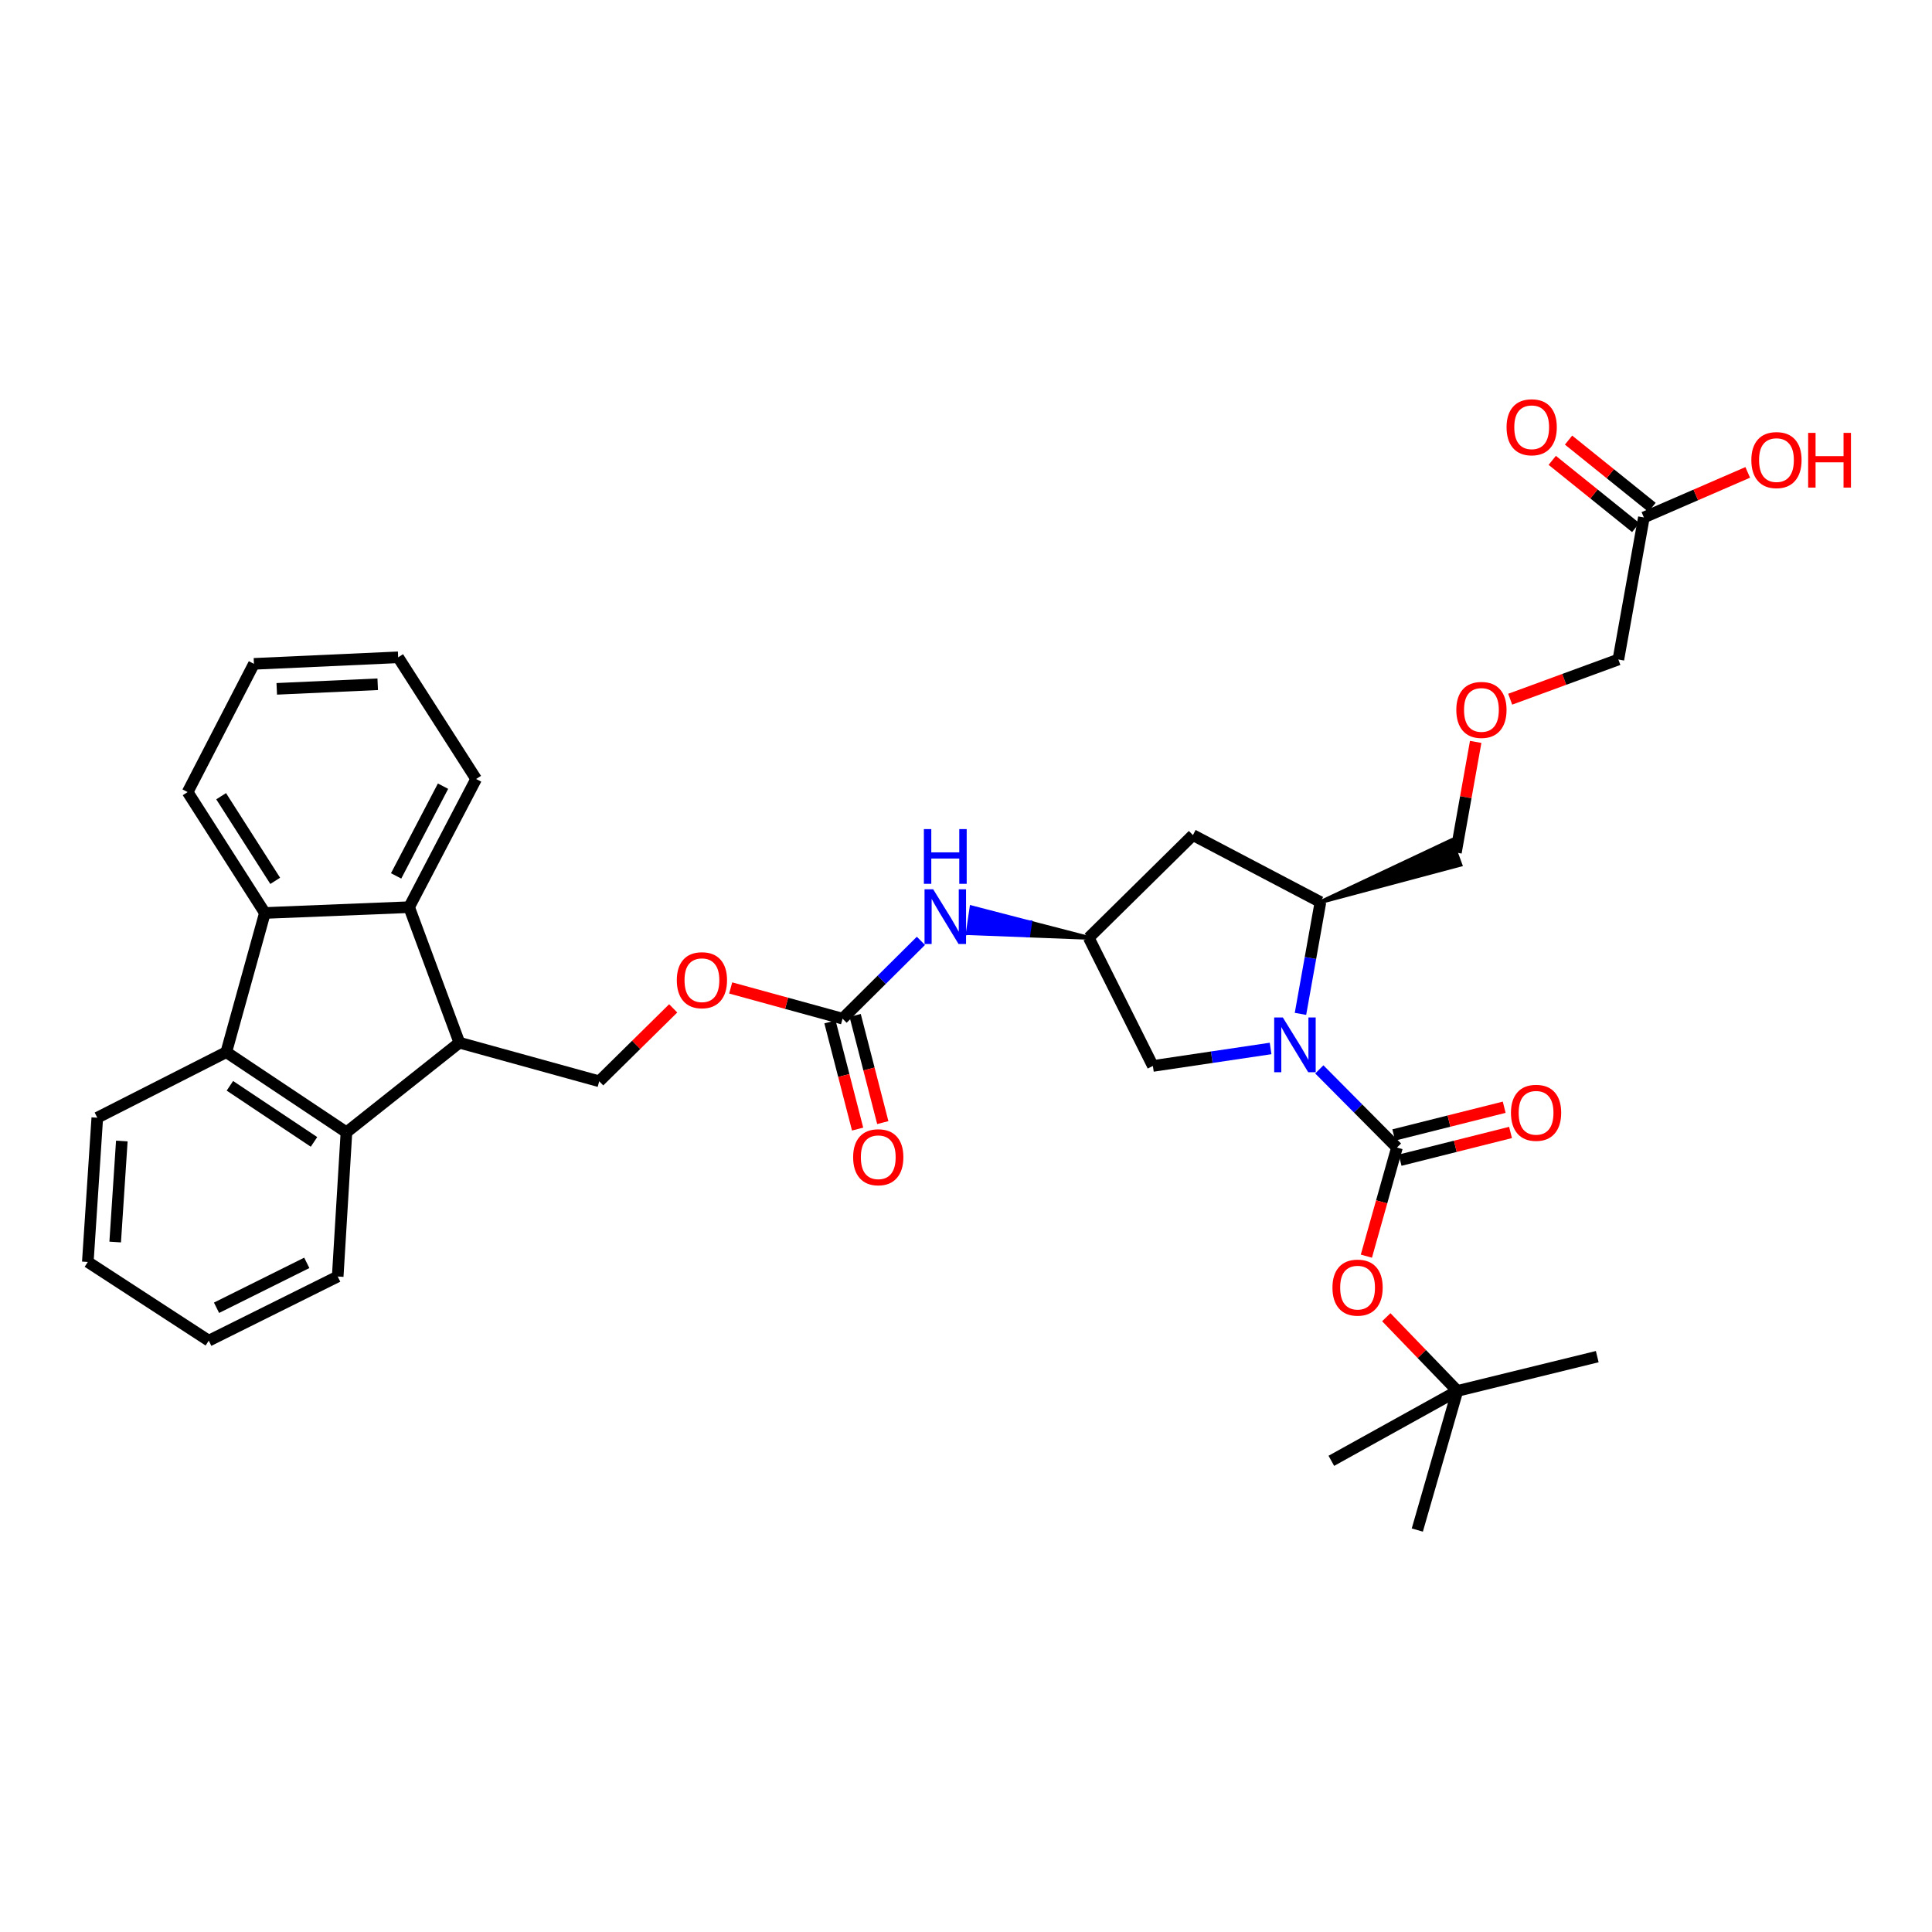 <?xml version='1.0' encoding='iso-8859-1'?>
<svg version='1.1' baseProfile='full'
              xmlns='http://www.w3.org/2000/svg'
                      xmlns:rdkit='http://www.rdkit.org/xml'
                      xmlns:xlink='http://www.w3.org/1999/xlink'
                  xml:space='preserve'
width='1000px' height='1000px' viewBox='0 0 1000 1000'>
<!-- END OF HEADER -->
<rect style='opacity:1.0;fill:#FFFFFF;stroke:none' width='1000' height='1000' x='0' y='0'> </rect>
<path class='bond-0' d='M 682.87,553.515 L 702.961,573.748' style='fill:none;fill-rule:evenodd;stroke:#0000FF;stroke-width:6px;stroke-linecap:butt;stroke-linejoin:miter;stroke-opacity:1' />
<path class='bond-0' d='M 702.961,573.748 L 723.051,593.981' style='fill:none;fill-rule:evenodd;stroke:#000000;stroke-width:6px;stroke-linecap:butt;stroke-linejoin:miter;stroke-opacity:1' />
<path class='bond-6' d='M 673.122,524.776 L 678.292,495.847' style='fill:none;fill-rule:evenodd;stroke:#0000FF;stroke-width:6px;stroke-linecap:butt;stroke-linejoin:miter;stroke-opacity:1' />
<path class='bond-6' d='M 678.292,495.847 L 683.461,466.918' style='fill:none;fill-rule:evenodd;stroke:#000000;stroke-width:6px;stroke-linecap:butt;stroke-linejoin:miter;stroke-opacity:1' />
<path class='bond-11' d='M 657.658,542.685 L 627.194,547.211' style='fill:none;fill-rule:evenodd;stroke:#0000FF;stroke-width:6px;stroke-linecap:butt;stroke-linejoin:miter;stroke-opacity:1' />
<path class='bond-11' d='M 627.194,547.211 L 596.729,551.737' style='fill:none;fill-rule:evenodd;stroke:#000000;stroke-width:6px;stroke-linecap:butt;stroke-linejoin:miter;stroke-opacity:1' />
<path class='bond-8' d='M 723.051,593.981 L 715.143,622.084' style='fill:none;fill-rule:evenodd;stroke:#000000;stroke-width:6px;stroke-linecap:butt;stroke-linejoin:miter;stroke-opacity:1' />
<path class='bond-8' d='M 715.143,622.084 L 707.235,650.187' style='fill:none;fill-rule:evenodd;stroke:#FF0000;stroke-width:6px;stroke-linecap:butt;stroke-linejoin:miter;stroke-opacity:1' />
<path class='bond-14' d='M 724.69,600.508 L 753.271,593.333' style='fill:none;fill-rule:evenodd;stroke:#000000;stroke-width:6px;stroke-linecap:butt;stroke-linejoin:miter;stroke-opacity:1' />
<path class='bond-14' d='M 753.271,593.333 L 781.851,586.158' style='fill:none;fill-rule:evenodd;stroke:#FF0000;stroke-width:6px;stroke-linecap:butt;stroke-linejoin:miter;stroke-opacity:1' />
<path class='bond-14' d='M 721.413,587.455 L 749.994,580.28' style='fill:none;fill-rule:evenodd;stroke:#000000;stroke-width:6px;stroke-linecap:butt;stroke-linejoin:miter;stroke-opacity:1' />
<path class='bond-14' d='M 749.994,580.28 L 778.574,573.105' style='fill:none;fill-rule:evenodd;stroke:#FF0000;stroke-width:6px;stroke-linecap:butt;stroke-linejoin:miter;stroke-opacity:1' />
<path class='bond-1' d='M 237.769,539.691 L 310.153,559.677' style='fill:none;fill-rule:evenodd;stroke:#000000;stroke-width:6px;stroke-linecap:butt;stroke-linejoin:miter;stroke-opacity:1' />
<path class='bond-4' d='M 237.769,539.691 L 211.756,469.55' style='fill:none;fill-rule:evenodd;stroke:#000000;stroke-width:6px;stroke-linecap:butt;stroke-linejoin:miter;stroke-opacity:1' />
<path class='bond-5' d='M 237.769,539.691 L 179.322,586.071' style='fill:none;fill-rule:evenodd;stroke:#000000;stroke-width:6px;stroke-linecap:butt;stroke-linejoin:miter;stroke-opacity:1' />
<path class='bond-2' d='M 117.128,544.596 L 179.322,586.071' style='fill:none;fill-rule:evenodd;stroke:#000000;stroke-width:6px;stroke-linecap:butt;stroke-linejoin:miter;stroke-opacity:1' />
<path class='bond-2' d='M 118.99,562.014 L 162.526,591.047' style='fill:none;fill-rule:evenodd;stroke:#000000;stroke-width:6px;stroke-linecap:butt;stroke-linejoin:miter;stroke-opacity:1' />
<path class='bond-24' d='M 117.128,544.596 L 50.359,578.519' style='fill:none;fill-rule:evenodd;stroke:#000000;stroke-width:6px;stroke-linecap:butt;stroke-linejoin:miter;stroke-opacity:1' />
<path class='bond-36' d='M 117.128,544.596 L 137.107,472.556' style='fill:none;fill-rule:evenodd;stroke:#000000;stroke-width:6px;stroke-linecap:butt;stroke-linejoin:miter;stroke-opacity:1' />
<path class='bond-3' d='M 137.107,472.556 L 211.756,469.55' style='fill:none;fill-rule:evenodd;stroke:#000000;stroke-width:6px;stroke-linecap:butt;stroke-linejoin:miter;stroke-opacity:1' />
<path class='bond-23' d='M 137.107,472.556 L 97.12,409.982' style='fill:none;fill-rule:evenodd;stroke:#000000;stroke-width:6px;stroke-linecap:butt;stroke-linejoin:miter;stroke-opacity:1' />
<path class='bond-23' d='M 142.449,455.923 L 114.459,412.121' style='fill:none;fill-rule:evenodd;stroke:#000000;stroke-width:6px;stroke-linecap:butt;stroke-linejoin:miter;stroke-opacity:1' />
<path class='bond-26' d='M 211.756,469.55 L 246.442,403.207' style='fill:none;fill-rule:evenodd;stroke:#000000;stroke-width:6px;stroke-linecap:butt;stroke-linejoin:miter;stroke-opacity:1' />
<path class='bond-26' d='M 205.032,453.363 L 229.312,406.923' style='fill:none;fill-rule:evenodd;stroke:#000000;stroke-width:6px;stroke-linecap:butt;stroke-linejoin:miter;stroke-opacity:1' />
<path class='bond-25' d='M 179.322,586.071 L 174.798,660.72' style='fill:none;fill-rule:evenodd;stroke:#000000;stroke-width:6px;stroke-linecap:butt;stroke-linejoin:miter;stroke-opacity:1' />
<path class='bond-10' d='M 683.461,466.918 L 617.455,432.24' style='fill:none;fill-rule:evenodd;stroke:#000000;stroke-width:6px;stroke-linecap:butt;stroke-linejoin:miter;stroke-opacity:1' />
<path class='bond-22' d='M 683.461,466.918 L 755.891,447.592 L 751.268,434.953 Z' style='fill:#000000;fill-rule:evenodd;fill-opacity:1;stroke:#000000;stroke-width:2px;stroke-linecap:butt;stroke-linejoin:miter;stroke-opacity:1;' />
<path class='bond-7' d='M 436.109,527.257 L 456.387,507.119' style='fill:none;fill-rule:evenodd;stroke:#000000;stroke-width:6px;stroke-linecap:butt;stroke-linejoin:miter;stroke-opacity:1' />
<path class='bond-7' d='M 456.387,507.119 L 476.664,486.982' style='fill:none;fill-rule:evenodd;stroke:#0000FF;stroke-width:6px;stroke-linecap:butt;stroke-linejoin:miter;stroke-opacity:1' />
<path class='bond-15' d='M 436.109,527.257 L 407.155,519.308' style='fill:none;fill-rule:evenodd;stroke:#000000;stroke-width:6px;stroke-linecap:butt;stroke-linejoin:miter;stroke-opacity:1' />
<path class='bond-15' d='M 407.155,519.308 L 378.201,511.359' style='fill:none;fill-rule:evenodd;stroke:#FF0000;stroke-width:6px;stroke-linecap:butt;stroke-linejoin:miter;stroke-opacity:1' />
<path class='bond-17' d='M 429.593,528.938 L 436.746,556.675' style='fill:none;fill-rule:evenodd;stroke:#000000;stroke-width:6px;stroke-linecap:butt;stroke-linejoin:miter;stroke-opacity:1' />
<path class='bond-17' d='M 436.746,556.675 L 443.899,584.412' style='fill:none;fill-rule:evenodd;stroke:#FF0000;stroke-width:6px;stroke-linecap:butt;stroke-linejoin:miter;stroke-opacity:1' />
<path class='bond-17' d='M 442.625,525.577 L 449.778,553.314' style='fill:none;fill-rule:evenodd;stroke:#000000;stroke-width:6px;stroke-linecap:butt;stroke-linejoin:miter;stroke-opacity:1' />
<path class='bond-17' d='M 449.778,553.314 L 456.931,581.051' style='fill:none;fill-rule:evenodd;stroke:#FF0000;stroke-width:6px;stroke-linecap:butt;stroke-linejoin:miter;stroke-opacity:1' />
<path class='bond-18' d='M 717.537,681.79 L 735.94,700.864' style='fill:none;fill-rule:evenodd;stroke:#FF0000;stroke-width:6px;stroke-linecap:butt;stroke-linejoin:miter;stroke-opacity:1' />
<path class='bond-18' d='M 735.94,700.864 L 754.342,719.938' style='fill:none;fill-rule:evenodd;stroke:#000000;stroke-width:6px;stroke-linecap:butt;stroke-linejoin:miter;stroke-opacity:1' />
<path class='bond-9' d='M 563.539,485.394 L 596.729,551.737' style='fill:none;fill-rule:evenodd;stroke:#000000;stroke-width:6px;stroke-linecap:butt;stroke-linejoin:miter;stroke-opacity:1' />
<path class='bond-13' d='M 563.539,485.394 L 533.207,477.525 L 532.226,484.182 Z' style='fill:#000000;fill-rule:evenodd;fill-opacity:1;stroke:#000000;stroke-width:2px;stroke-linecap:butt;stroke-linejoin:miter;stroke-opacity:1;' />
<path class='bond-13' d='M 533.207,477.525 L 500.914,482.971 L 502.875,469.656 Z' style='fill:#0000FF;fill-rule:evenodd;fill-opacity:1;stroke:#0000FF;stroke-width:2px;stroke-linecap:butt;stroke-linejoin:miter;stroke-opacity:1;' />
<path class='bond-13' d='M 533.207,477.525 L 532.226,484.182 L 500.914,482.971 Z' style='fill:#0000FF;fill-rule:evenodd;fill-opacity:1;stroke:#0000FF;stroke-width:2px;stroke-linecap:butt;stroke-linejoin:miter;stroke-opacity:1;' />
<path class='bond-35' d='M 563.539,485.394 L 617.455,432.24' style='fill:none;fill-rule:evenodd;stroke:#000000;stroke-width:6px;stroke-linecap:butt;stroke-linejoin:miter;stroke-opacity:1' />
<path class='bond-12' d='M 310.153,559.677 L 329.3,540.802' style='fill:none;fill-rule:evenodd;stroke:#000000;stroke-width:6px;stroke-linecap:butt;stroke-linejoin:miter;stroke-opacity:1' />
<path class='bond-12' d='M 329.3,540.802 L 348.448,521.926' style='fill:none;fill-rule:evenodd;stroke:#FF0000;stroke-width:6px;stroke-linecap:butt;stroke-linejoin:miter;stroke-opacity:1' />
<path class='bond-16' d='M 850.87,267.83 L 837.665,341.358' style='fill:none;fill-rule:evenodd;stroke:#000000;stroke-width:6px;stroke-linecap:butt;stroke-linejoin:miter;stroke-opacity:1' />
<path class='bond-19' d='M 855.09,262.589 L 833.485,245.193' style='fill:none;fill-rule:evenodd;stroke:#000000;stroke-width:6px;stroke-linecap:butt;stroke-linejoin:miter;stroke-opacity:1' />
<path class='bond-19' d='M 833.485,245.193 L 811.881,227.797' style='fill:none;fill-rule:evenodd;stroke:#FF0000;stroke-width:6px;stroke-linecap:butt;stroke-linejoin:miter;stroke-opacity:1' />
<path class='bond-19' d='M 846.649,273.071 L 825.045,255.675' style='fill:none;fill-rule:evenodd;stroke:#000000;stroke-width:6px;stroke-linecap:butt;stroke-linejoin:miter;stroke-opacity:1' />
<path class='bond-19' d='M 825.045,255.675 L 803.44,238.279' style='fill:none;fill-rule:evenodd;stroke:#FF0000;stroke-width:6px;stroke-linecap:butt;stroke-linejoin:miter;stroke-opacity:1' />
<path class='bond-21' d='M 850.87,267.83 L 877.746,256.169' style='fill:none;fill-rule:evenodd;stroke:#000000;stroke-width:6px;stroke-linecap:butt;stroke-linejoin:miter;stroke-opacity:1' />
<path class='bond-21' d='M 877.746,256.169 L 904.623,244.509' style='fill:none;fill-rule:evenodd;stroke:#FF0000;stroke-width:6px;stroke-linecap:butt;stroke-linejoin:miter;stroke-opacity:1' />
<path class='bond-28' d='M 754.342,719.938 L 733.594,791.948' style='fill:none;fill-rule:evenodd;stroke:#000000;stroke-width:6px;stroke-linecap:butt;stroke-linejoin:miter;stroke-opacity:1' />
<path class='bond-29' d='M 754.342,719.938 L 826.734,702.195' style='fill:none;fill-rule:evenodd;stroke:#000000;stroke-width:6px;stroke-linecap:butt;stroke-linejoin:miter;stroke-opacity:1' />
<path class='bond-30' d='M 754.342,719.938 L 689.099,756.119' style='fill:none;fill-rule:evenodd;stroke:#000000;stroke-width:6px;stroke-linecap:butt;stroke-linejoin:miter;stroke-opacity:1' />
<path class='bond-20' d='M 763.811,384.007 L 758.696,412.64' style='fill:none;fill-rule:evenodd;stroke:#FF0000;stroke-width:6px;stroke-linecap:butt;stroke-linejoin:miter;stroke-opacity:1' />
<path class='bond-20' d='M 758.696,412.64 L 753.58,441.273' style='fill:none;fill-rule:evenodd;stroke:#000000;stroke-width:6px;stroke-linecap:butt;stroke-linejoin:miter;stroke-opacity:1' />
<path class='bond-27' d='M 781.672,361.907 L 809.668,351.633' style='fill:none;fill-rule:evenodd;stroke:#FF0000;stroke-width:6px;stroke-linecap:butt;stroke-linejoin:miter;stroke-opacity:1' />
<path class='bond-27' d='M 809.668,351.633 L 837.665,341.358' style='fill:none;fill-rule:evenodd;stroke:#000000;stroke-width:6px;stroke-linecap:butt;stroke-linejoin:miter;stroke-opacity:1' />
<path class='bond-38' d='M 97.12,409.982 L 131.439,343.609' style='fill:none;fill-rule:evenodd;stroke:#000000;stroke-width:6px;stroke-linecap:butt;stroke-linejoin:miter;stroke-opacity:1' />
<path class='bond-37' d='M 50.359,578.519 L 45.455,653.184' style='fill:none;fill-rule:evenodd;stroke:#000000;stroke-width:6px;stroke-linecap:butt;stroke-linejoin:miter;stroke-opacity:1' />
<path class='bond-37' d='M 63.053,590.601 L 59.62,642.866' style='fill:none;fill-rule:evenodd;stroke:#000000;stroke-width:6px;stroke-linecap:butt;stroke-linejoin:miter;stroke-opacity:1' />
<path class='bond-34' d='M 174.798,660.72 L 108.059,693.925' style='fill:none;fill-rule:evenodd;stroke:#000000;stroke-width:6px;stroke-linecap:butt;stroke-linejoin:miter;stroke-opacity:1' />
<path class='bond-34' d='M 158.792,653.652 L 112.075,676.895' style='fill:none;fill-rule:evenodd;stroke:#000000;stroke-width:6px;stroke-linecap:butt;stroke-linejoin:miter;stroke-opacity:1' />
<path class='bond-31' d='M 246.442,403.207 L 206.089,340.222' style='fill:none;fill-rule:evenodd;stroke:#000000;stroke-width:6px;stroke-linecap:butt;stroke-linejoin:miter;stroke-opacity:1' />
<path class='bond-32' d='M 206.089,340.222 L 131.439,343.609' style='fill:none;fill-rule:evenodd;stroke:#000000;stroke-width:6px;stroke-linecap:butt;stroke-linejoin:miter;stroke-opacity:1' />
<path class='bond-32' d='M 195.502,354.174 L 143.247,356.545' style='fill:none;fill-rule:evenodd;stroke:#000000;stroke-width:6px;stroke-linecap:butt;stroke-linejoin:miter;stroke-opacity:1' />
<path class='bond-33' d='M 45.455,653.184 L 108.059,693.925' style='fill:none;fill-rule:evenodd;stroke:#000000;stroke-width:6px;stroke-linecap:butt;stroke-linejoin:miter;stroke-opacity:1' />
<path  class='atom-0' d='M 663.997 526.653
L 673.277 541.653
Q 674.197 543.133, 675.677 545.813
Q 677.157 548.493, 677.237 548.653
L 677.237 526.653
L 680.997 526.653
L 680.997 554.973
L 677.117 554.973
L 667.157 538.573
Q 665.997 536.653, 664.757 534.453
Q 663.557 532.253, 663.197 531.573
L 663.197 554.973
L 659.517 554.973
L 659.517 526.653
L 663.997 526.653
' fill='#0000FF'/>
<path  class='atom-9' d='M 689.677 666.468
Q 689.677 659.668, 693.037 655.868
Q 696.397 652.068, 702.677 652.068
Q 708.957 652.068, 712.317 655.868
Q 715.677 659.668, 715.677 666.468
Q 715.677 673.348, 712.277 677.268
Q 708.877 681.148, 702.677 681.148
Q 696.437 681.148, 693.037 677.268
Q 689.677 673.388, 689.677 666.468
M 702.677 677.948
Q 706.997 677.948, 709.317 675.068
Q 711.677 672.148, 711.677 666.468
Q 711.677 660.908, 709.317 658.108
Q 706.997 655.268, 702.677 655.268
Q 698.357 655.268, 695.997 658.068
Q 693.677 660.868, 693.677 666.468
Q 693.677 672.188, 695.997 675.068
Q 698.357 677.948, 702.677 677.948
' fill='#FF0000'/>
<path  class='atom-14' d='M 483.018 460.295
L 492.298 475.295
Q 493.218 476.775, 494.698 479.455
Q 496.178 482.135, 496.258 482.295
L 496.258 460.295
L 500.018 460.295
L 500.018 488.615
L 496.138 488.615
L 486.178 472.215
Q 485.018 470.295, 483.778 468.095
Q 482.578 465.895, 482.218 465.215
L 482.218 488.615
L 478.538 488.615
L 478.538 460.295
L 483.018 460.295
' fill='#0000FF'/>
<path  class='atom-14' d='M 478.198 429.143
L 482.038 429.143
L 482.038 441.183
L 496.518 441.183
L 496.518 429.143
L 500.358 429.143
L 500.358 457.463
L 496.518 457.463
L 496.518 444.383
L 482.038 444.383
L 482.038 457.463
L 478.198 457.463
L 478.198 429.143
' fill='#0000FF'/>
<path  class='atom-15' d='M 782.069 575.982
Q 782.069 569.182, 785.429 565.382
Q 788.789 561.582, 795.069 561.582
Q 801.349 561.582, 804.709 565.382
Q 808.069 569.182, 808.069 575.982
Q 808.069 582.862, 804.669 586.782
Q 801.269 590.662, 795.069 590.662
Q 788.829 590.662, 785.429 586.782
Q 782.069 582.902, 782.069 575.982
M 795.069 587.462
Q 799.389 587.462, 801.709 584.582
Q 804.069 581.662, 804.069 575.982
Q 804.069 570.422, 801.709 567.622
Q 799.389 564.782, 795.069 564.782
Q 790.749 564.782, 788.389 567.582
Q 786.069 570.382, 786.069 575.982
Q 786.069 581.702, 788.389 584.582
Q 790.749 587.462, 795.069 587.462
' fill='#FF0000'/>
<path  class='atom-16' d='M 350.314 507.351
Q 350.314 500.551, 353.674 496.751
Q 357.034 492.951, 363.314 492.951
Q 369.594 492.951, 372.954 496.751
Q 376.314 500.551, 376.314 507.351
Q 376.314 514.231, 372.914 518.151
Q 369.514 522.031, 363.314 522.031
Q 357.074 522.031, 353.674 518.151
Q 350.314 514.271, 350.314 507.351
M 363.314 518.831
Q 367.634 518.831, 369.954 515.951
Q 372.314 513.031, 372.314 507.351
Q 372.314 501.791, 369.954 498.991
Q 367.634 496.151, 363.314 496.151
Q 358.994 496.151, 356.634 498.951
Q 354.314 501.751, 354.314 507.351
Q 354.314 513.071, 356.634 515.951
Q 358.994 518.831, 363.314 518.831
' fill='#FF0000'/>
<path  class='atom-18' d='M 441.585 598.981
Q 441.585 592.181, 444.945 588.381
Q 448.305 584.581, 454.585 584.581
Q 460.865 584.581, 464.225 588.381
Q 467.585 592.181, 467.585 598.981
Q 467.585 605.861, 464.185 609.781
Q 460.785 613.661, 454.585 613.661
Q 448.345 613.661, 444.945 609.781
Q 441.585 605.901, 441.585 598.981
M 454.585 610.461
Q 458.905 610.461, 461.225 607.581
Q 463.585 604.661, 463.585 598.981
Q 463.585 593.421, 461.225 590.621
Q 458.905 587.781, 454.585 587.781
Q 450.265 587.781, 447.905 590.581
Q 445.585 593.381, 445.585 598.981
Q 445.585 604.701, 447.905 607.581
Q 450.265 610.461, 454.585 610.461
' fill='#FF0000'/>
<path  class='atom-20' d='M 779.796 221.149
Q 779.796 214.349, 783.156 210.549
Q 786.516 206.749, 792.796 206.749
Q 799.076 206.749, 802.436 210.549
Q 805.796 214.349, 805.796 221.149
Q 805.796 228.029, 802.396 231.949
Q 798.996 235.829, 792.796 235.829
Q 786.556 235.829, 783.156 231.949
Q 779.796 228.069, 779.796 221.149
M 792.796 232.629
Q 797.116 232.629, 799.436 229.749
Q 801.796 226.829, 801.796 221.149
Q 801.796 215.589, 799.436 212.789
Q 797.116 209.949, 792.796 209.949
Q 788.476 209.949, 786.116 212.749
Q 783.796 215.549, 783.796 221.149
Q 783.796 226.869, 786.116 229.749
Q 788.476 232.629, 792.796 232.629
' fill='#FF0000'/>
<path  class='atom-21' d='M 753.784 367.451
Q 753.784 360.651, 757.144 356.851
Q 760.504 353.051, 766.784 353.051
Q 773.064 353.051, 776.424 356.851
Q 779.784 360.651, 779.784 367.451
Q 779.784 374.331, 776.384 378.251
Q 772.984 382.131, 766.784 382.131
Q 760.544 382.131, 757.144 378.251
Q 753.784 374.371, 753.784 367.451
M 766.784 378.931
Q 771.104 378.931, 773.424 376.051
Q 775.784 373.131, 775.784 367.451
Q 775.784 361.891, 773.424 359.091
Q 771.104 356.251, 766.784 356.251
Q 762.464 356.251, 760.104 359.051
Q 757.784 361.851, 757.784 367.451
Q 757.784 373.171, 760.104 376.051
Q 762.464 378.931, 766.784 378.931
' fill='#FF0000'/>
<path  class='atom-22' d='M 906.493 238.137
Q 906.493 231.337, 909.853 227.537
Q 913.213 223.737, 919.493 223.737
Q 925.773 223.737, 929.133 227.537
Q 932.493 231.337, 932.493 238.137
Q 932.493 245.017, 929.093 248.937
Q 925.693 252.817, 919.493 252.817
Q 913.253 252.817, 909.853 248.937
Q 906.493 245.057, 906.493 238.137
M 919.493 249.617
Q 923.813 249.617, 926.133 246.737
Q 928.493 243.817, 928.493 238.137
Q 928.493 232.577, 926.133 229.777
Q 923.813 226.937, 919.493 226.937
Q 915.173 226.937, 912.813 229.737
Q 910.493 232.537, 910.493 238.137
Q 910.493 243.857, 912.813 246.737
Q 915.173 249.617, 919.493 249.617
' fill='#FF0000'/>
<path  class='atom-22' d='M 935.893 224.057
L 939.733 224.057
L 939.733 236.097
L 954.213 236.097
L 954.213 224.057
L 958.053 224.057
L 958.053 252.377
L 954.213 252.377
L 954.213 239.297
L 939.733 239.297
L 939.733 252.377
L 935.893 252.377
L 935.893 224.057
' fill='#FF0000'/>
</svg>
